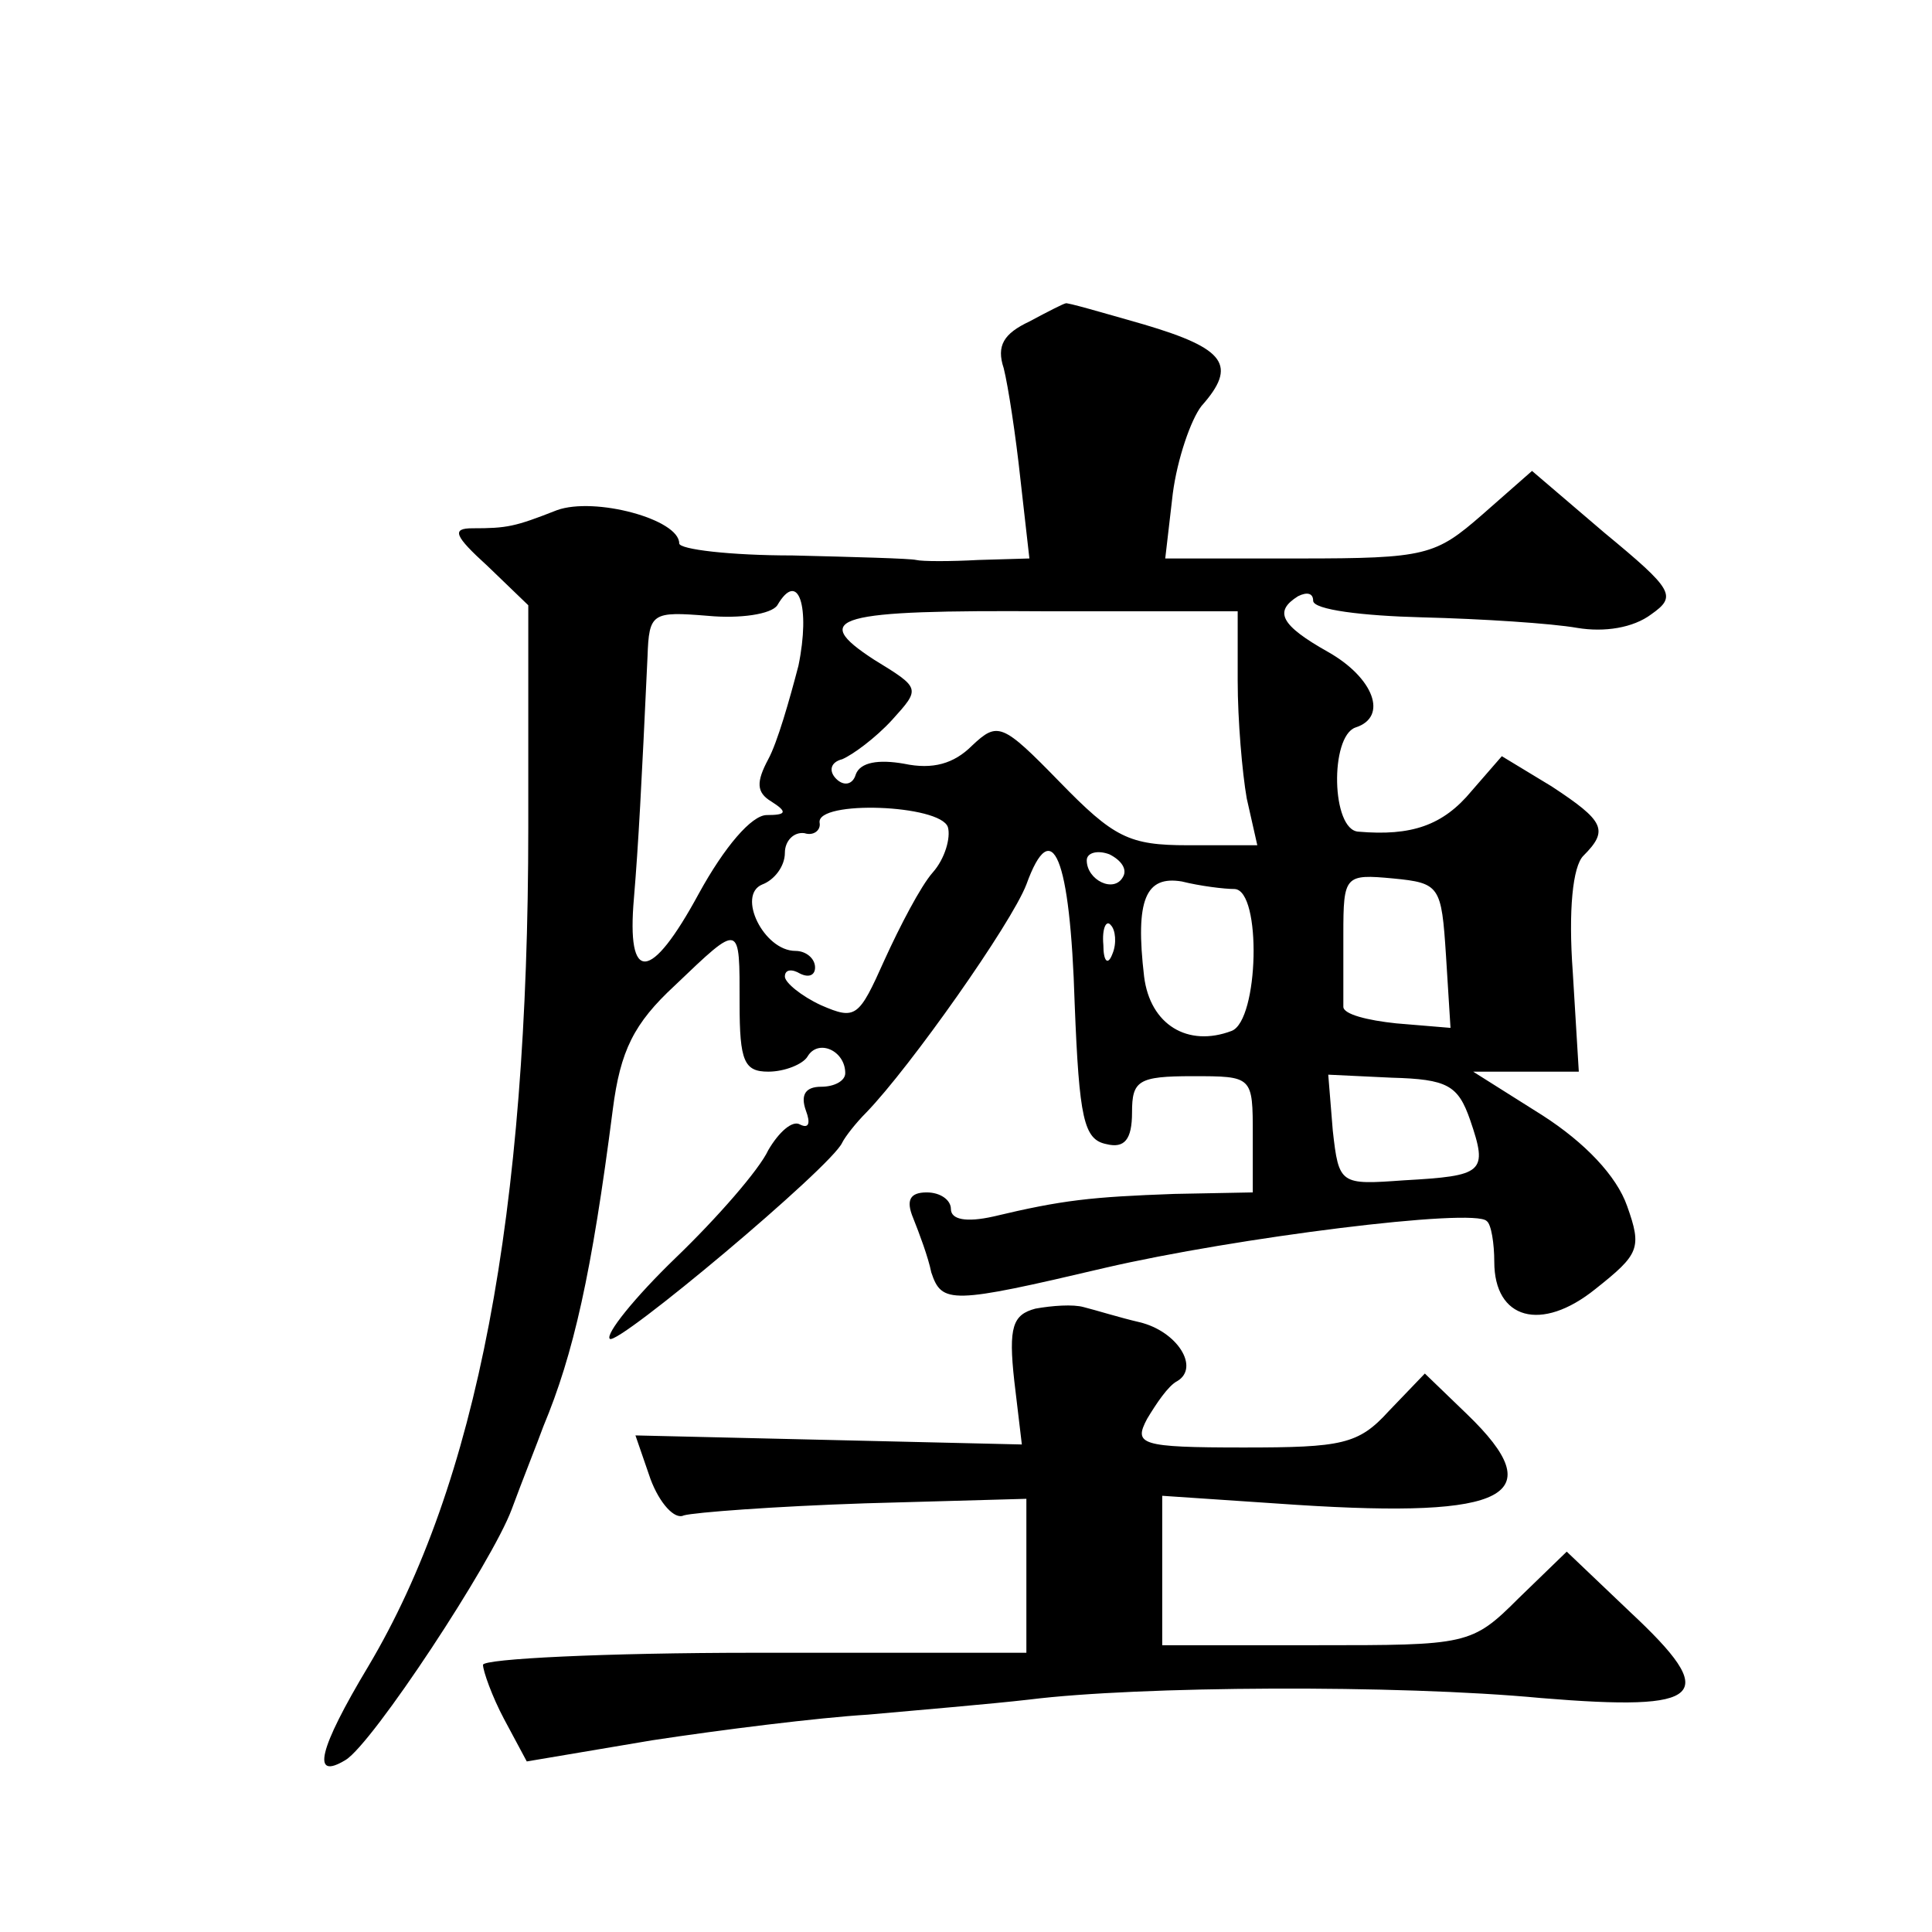 <?xml version="1.0" standalone="no"?>
<!DOCTYPE svg PUBLIC "-//W3C//DTD SVG 20010904//EN"
 "http://www.w3.org/TR/2001/REC-SVG-20010904/DTD/svg10.dtd">
<svg version="1.0" xmlns="http://www.w3.org/2000/svg"
 width="128pt" height="128pt" viewBox="0 0 128 128"
 preserveAspectRatio="xMidYMid meet">
<g transform="translate(0,128) scale(0.1,-0.1)"
fill="#0" stroke="none">
<path d="M682 1067 c-17 -8 -22 -16 -17 -31 3 -12 8 -45 11 -73 l6 -53 -34 -1 c-18
-1 -37 -1 -41 0 -4 1 -41 2 -82 3 -41 0 -75 4 -75 8 0 16 -56 31 -81 22 -28 -11
-33 -12 -56 -12 -14 0 -12 -5 10 -25 l27 -26 0 -147 c0 -257 -34 -435 -106 -556
-33 -55 -38 -76 -15 -62 18 11 97 131 110 166 7 19 17 44 21 55 20 48 32 101 46
210 5 39 14 57 41 82 44 42 43 42 43 -12 0 -38 3 -45 19 -45 11 0 23 5 26 10 7
12 25 4 25 -11 0 -5 -7 -9 -16 -9 -10 0 -14 -5 -10 -16 3 -8 2 -12 -4 -9 -5 3 -14
-5 -21 -17 -6 -13 -34 -45 -61 -71 -28 -27 -47 -51 -44 -54 5 -5 147 114 154 130
2 4 9 13 16 20 29 30 96 125 106 151 17 47 29 19 32 -79 3 -76 6 -90 21 -93 12
-3 17 3 17 21 0 21 4 24 40 24 40 0 40 0 40 -39 l0 -38 -52 -1 c-55 -2 -74 -4 -120
-15 -18 -4 -28 -2 -28 5 0 6 -7 11 -16 11 -11 0 -14 -5 -9 -17 4 -10 10 -26 12
-36 7 -21 13 -21 115 3 86 20 245 40 253 31 3 -2 5 -15 5 -27 0 -38 31 -47 67 -18
29 23 31 27 21 55 -7 20 -28 42 -56 60 l-46 29 35 0 35 0 -4 66 c-3 41 0 70 7 77
17 17 14 23 -21 46 l-33 20 -20 -23 c-19 -23 -40 -30 -75 -27 -18 1 -19 63 -2 69
22 7 12 33 -18 50 -32 18 -36 27 -20 37 6 3 10 2 10 -3 0 -6 33 -10 72 -11 40 -1
86 -4 103 -7 18 -3 37 0 49 9 17 12 15 16 -31 54 l-48 41 -33 -29 c-31 -27 -37
-29 -121 -29 l-89 0 5 43 c3 23 12 49 19 58 24 27 16 38 -38 54 -28 8 -52 15 -52
14 -1 0 -11 -5 -24 -12z m-153 -228 c-6 -23 -14 -51 -20 -62 -8 -15 -8 -22 2 -28
11 -7 10 -9 -3 -9 -10 0 -28 -21 -45 -52 -32 -59 -48 -60 -43 -3 3 36 5 74 9 160
1 29 3 30 40 27 21 -2 42 1 46 7 14 24 22 -1 14 -40z m291 -10 c0 -26 3 -61 6 -78
l7 -31 -46 0 c-39 0 -49 5 -85 42 -38 39 -41 40 -58 24 -12 -12 -26 -16 -45 -12
-17 3 -29 1 -32 -7 -2 -7 -8 -8 -13 -3 -5 5 -4 11 4 13 7 3 22 14 33 26 19 21 19
21 -12 40 -43 28 -26 33 116 32 l125 0 0 -46z m-192 -97 c2 -7 -2 -21 -10 -30 -8
-9 -22 -36 -32 -58 -17 -38 -19 -40 -42 -30 -13 6 -24 15 -24 19 0 5 5 5 10 2 6
-3 10 -1 10 4 0 6 -6 11 -13 11 -21 0 -39 37 -22 44 8 3 15 12 15 21 0 8 6 14 13
13 6 -2 11 2 10 7 -2 15 80 12 85 -3z m116 -33 c-6 -11 -24 -2 -24 11 0 5 7 7 15
4 8 -4 12 -10 9 -15z m74 -8 c18 -1 16 -87 -2 -94 -29 -11 -54 4 -58 36 -6 51 1
67 25 63 12 -3 28 -5 35 -5z m140 -44 l3 -48 -36 3 c-19 2 -35 6 -35 11 0 4 0 25
0 48 0 39 1 40 33 37 31 -3 32 -5 35 -51z m-221 1 c-3 -8 -6 -5 -6 6 -1 11 2 17
5 13 3 -3 4 -12 1 -19z m237 -110 c12 -35 9 -37 -44 -40 -42 -3 -43 -3 -47 33 l-3
37 42 -2 c37 -1 44 -5 52 -28z M686 413 c-15 -4 -18 -12 -14 -48 l5 -42 -128 3
-128 3 10 -29 c6 -16 16 -27 22 -24 7 2 60 6 120 8 l107 3 0 -51 0 -51 -180 0 c-99
0 -180 -4 -180 -8 0 -4 6 -21 14 -36 l15 -28 83 14 c46 7 110 15 143 17 33 3 81
7 107 10 72 9 244 10 339 1 109 -9 119 1 59 57 l-42 40 -32 -31 c-31 -31 -34 -31
-134 -31 l-102 0 0 49 0 50 89 -6 c140 -9 169 6 113 60 l-28 27 -24 -25 c-20 -22
-31 -24 -96 -24 -69 0 -73 2 -64 19 6 10 14 22 20 25 15 9 0 33 -25 39 -13 3 -29
8 -37 10 -7 2 -21 1 -32 -1z"/>
</g>
</svg>
